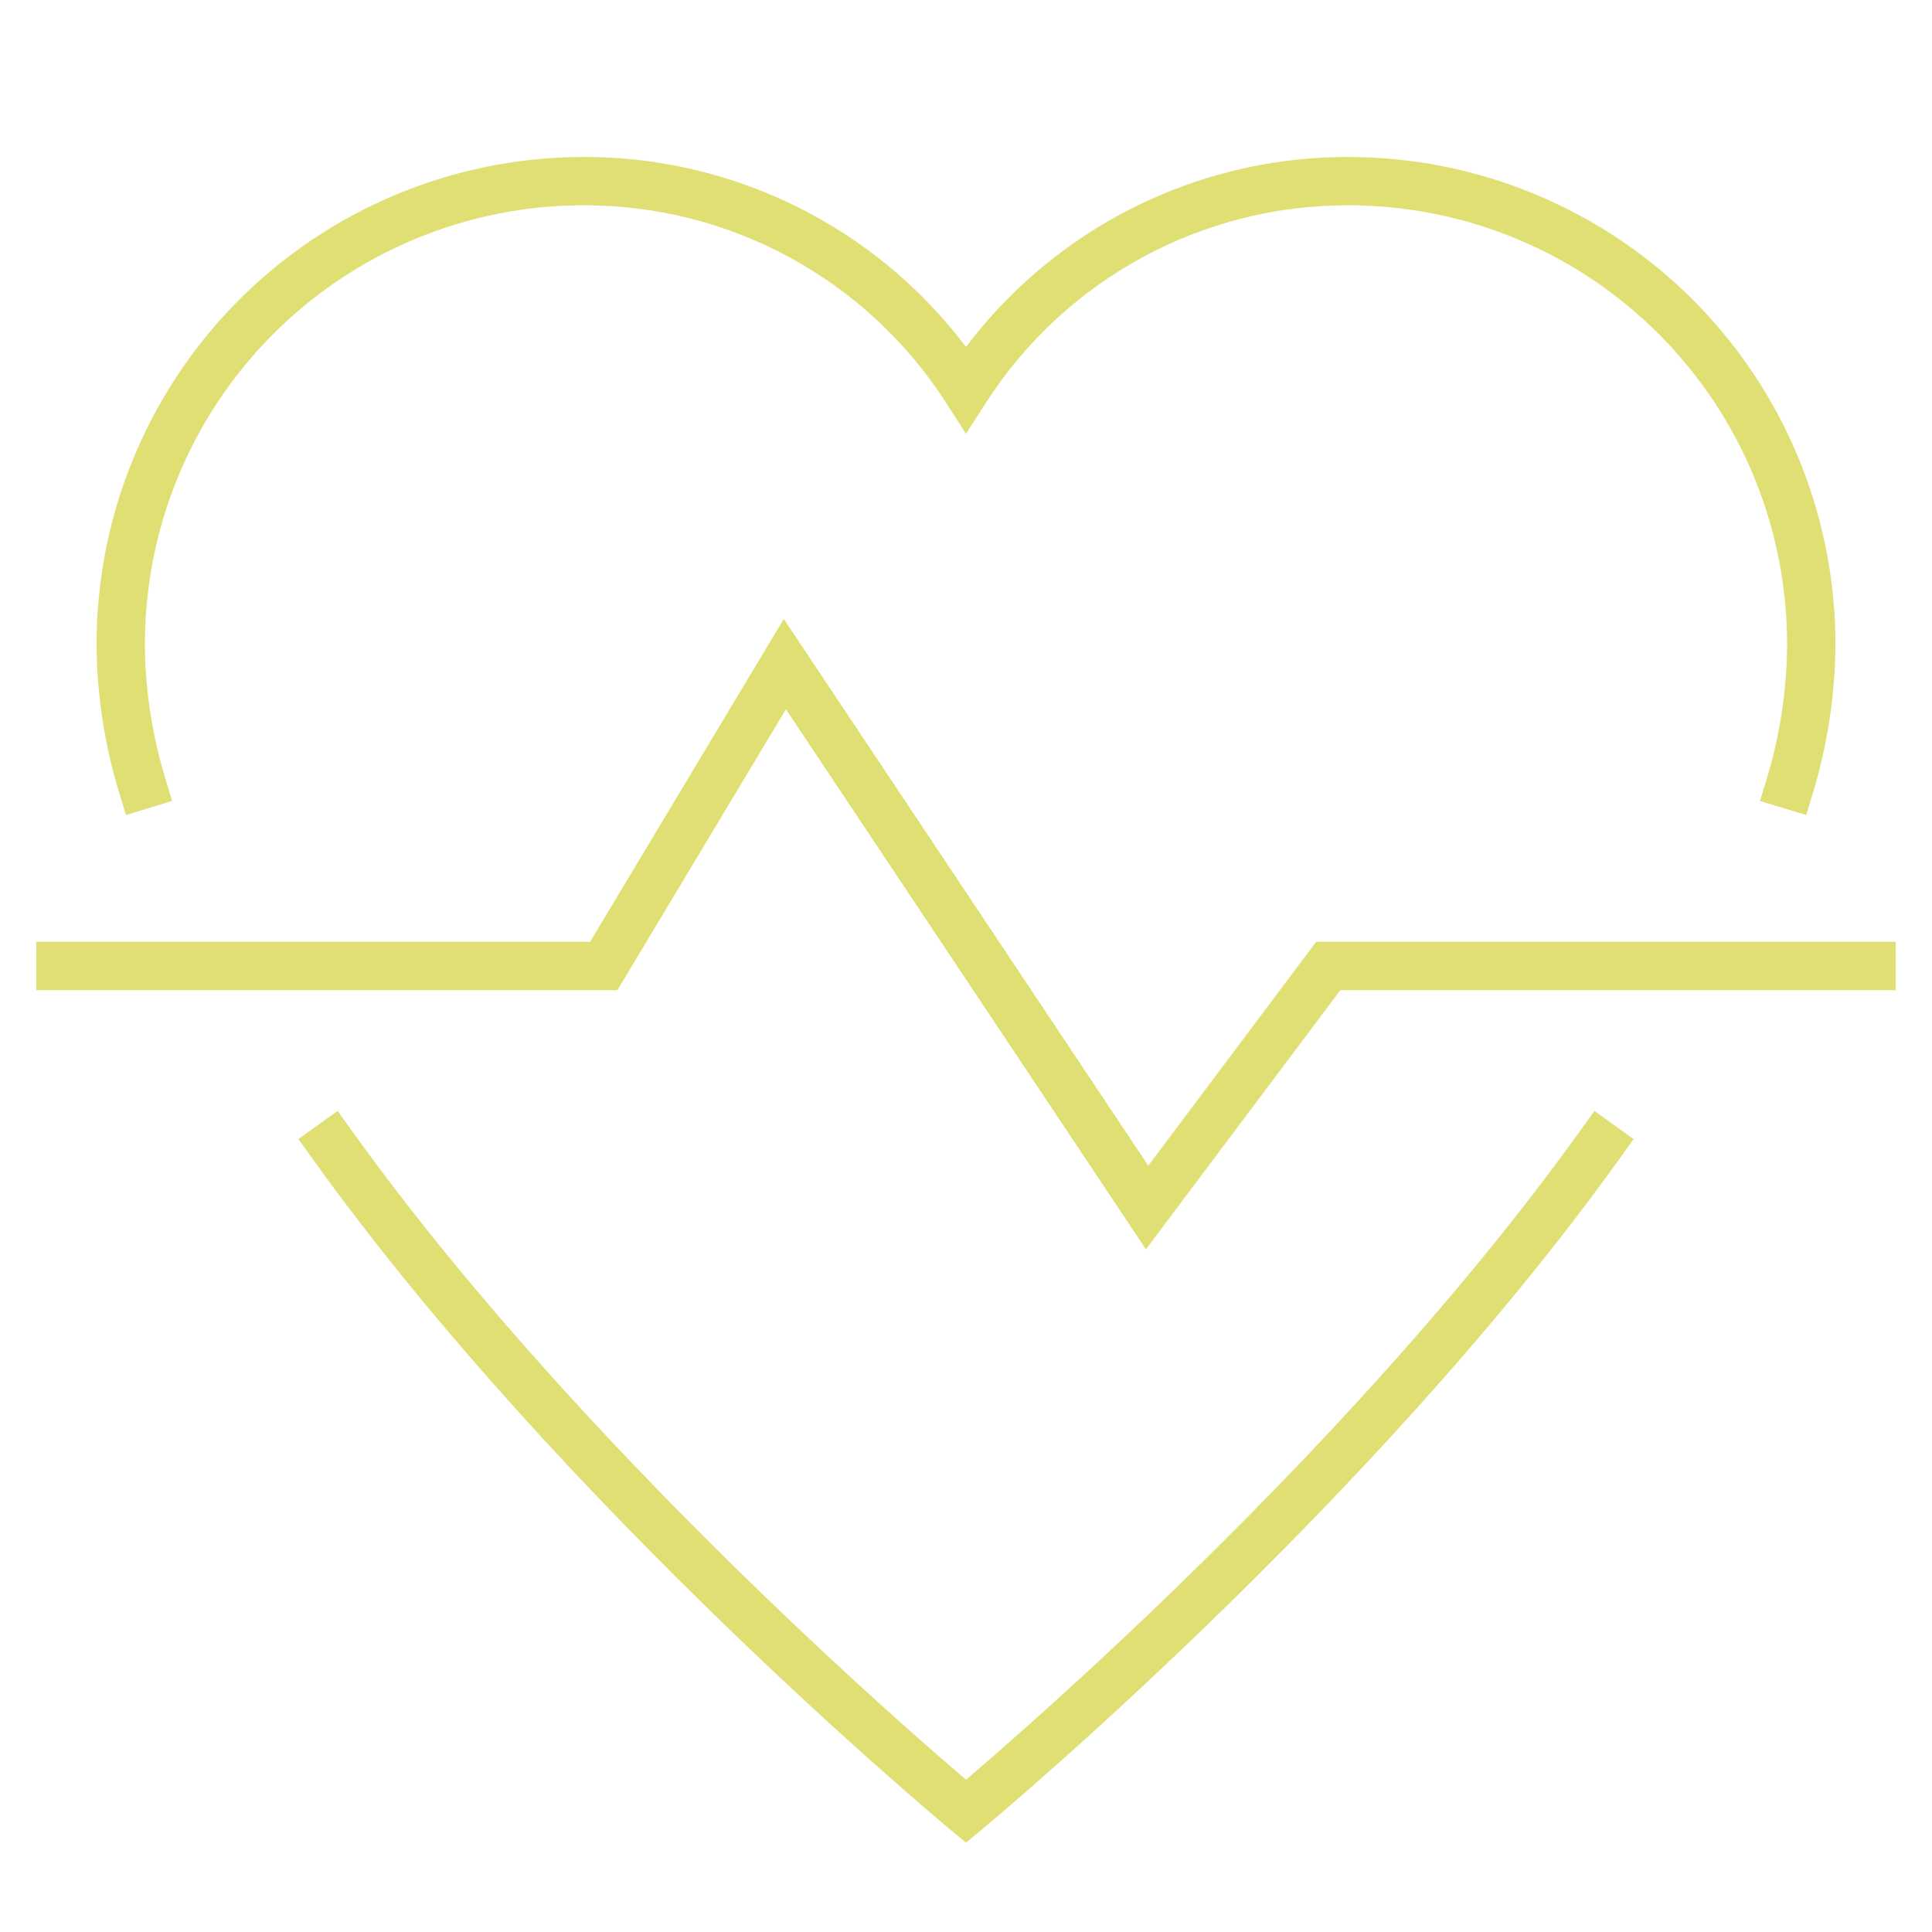 <?xml version="1.0" encoding="UTF-8"?> <svg xmlns="http://www.w3.org/2000/svg" width="50" height="50" viewBox="0 0 50 50" fill="none"> <path fill-rule="evenodd" clip-rule="evenodd" d="M15.082 4.063C17.159 4.054 19.204 4.57 21.029 5.56C22.585 6.405 23.938 7.572 25 8.979C26.062 7.572 27.415 6.405 28.971 5.56C30.796 4.57 32.842 4.054 34.918 4.063C36.58 4.066 38.224 4.398 39.757 5.039C41.29 5.68 42.681 6.617 43.851 7.798C45.02 8.979 45.944 10.379 46.571 11.918C47.197 13.457 47.513 15.105 47.5 16.767L47.5 16.77C47.484 18.032 47.291 19.285 46.926 20.493L46.746 21.092L45.549 20.73L45.73 20.132C46.061 19.036 46.236 17.9 46.25 16.756C46.261 15.259 45.977 13.775 45.413 12.389C44.849 11.003 44.016 9.741 42.962 8.678C41.909 7.614 40.656 6.769 39.275 6.192C37.894 5.614 36.412 5.315 34.915 5.313L34.914 5.313C33.047 5.305 31.208 5.768 29.567 6.659C27.927 7.55 26.536 8.839 25.525 10.409L25 11.225L24.475 10.409C23.464 8.839 22.073 7.55 20.433 6.659C18.792 5.768 16.953 5.305 15.086 5.313L15.085 5.313C13.588 5.315 12.106 5.614 10.725 6.192C9.344 6.769 8.091 7.614 7.037 8.678C5.984 9.741 5.151 11.003 4.587 12.389C4.023 13.775 3.739 15.259 3.75 16.755C3.765 17.9 3.942 19.036 4.274 20.131L4.455 20.729L3.259 21.092L3.078 20.494C2.711 19.286 2.517 18.032 2.5 16.77L2.5 16.767C2.487 15.105 2.803 13.457 3.429 11.918C4.056 10.379 4.98 8.979 6.149 7.798C7.319 6.617 8.71 5.68 10.243 5.039C11.776 4.398 13.42 4.066 15.082 4.063ZM8.737 28.751L9.102 29.259C12.31 33.732 16.381 38.015 19.661 41.187C21.299 42.772 22.735 44.075 23.761 44.981C24.274 45.435 24.685 45.789 24.966 46.029L25 46.057L25.034 46.029C25.315 45.789 25.726 45.435 26.239 44.981C27.265 44.075 28.701 42.772 30.339 41.187C33.619 38.015 37.69 33.732 40.898 29.259L41.263 28.751L42.278 29.479L41.914 29.987C38.643 34.547 34.512 38.89 31.208 42.086C29.554 43.685 28.104 45.002 27.066 45.918C26.547 46.377 26.131 46.735 25.845 46.98C25.701 47.102 25.59 47.196 25.515 47.259L25.429 47.331L25.407 47.35L25.399 47.356C25.399 47.356 25.399 47.356 25 46.875L24.601 47.356L24.593 47.35L24.571 47.331L24.514 47.283L24.485 47.259C24.41 47.196 24.299 47.102 24.155 46.98C23.869 46.735 23.453 46.377 22.934 45.918C21.896 45.002 20.446 43.685 18.792 42.086C15.488 38.89 11.357 34.547 8.086 29.987L7.722 29.479L8.737 28.751ZM24.601 47.356L25 47.687L25.399 47.356L25 46.875C24.601 47.356 24.601 47.356 24.601 47.356ZM29.718 30.168L20.285 16.019L15.271 24.375H0.938V25.625H15.979L20.34 18.356L29.657 32.332L34.688 25.625H49.062V24.375H34.062L29.718 30.168Z" fill="#DFDF73"></path> </svg> 